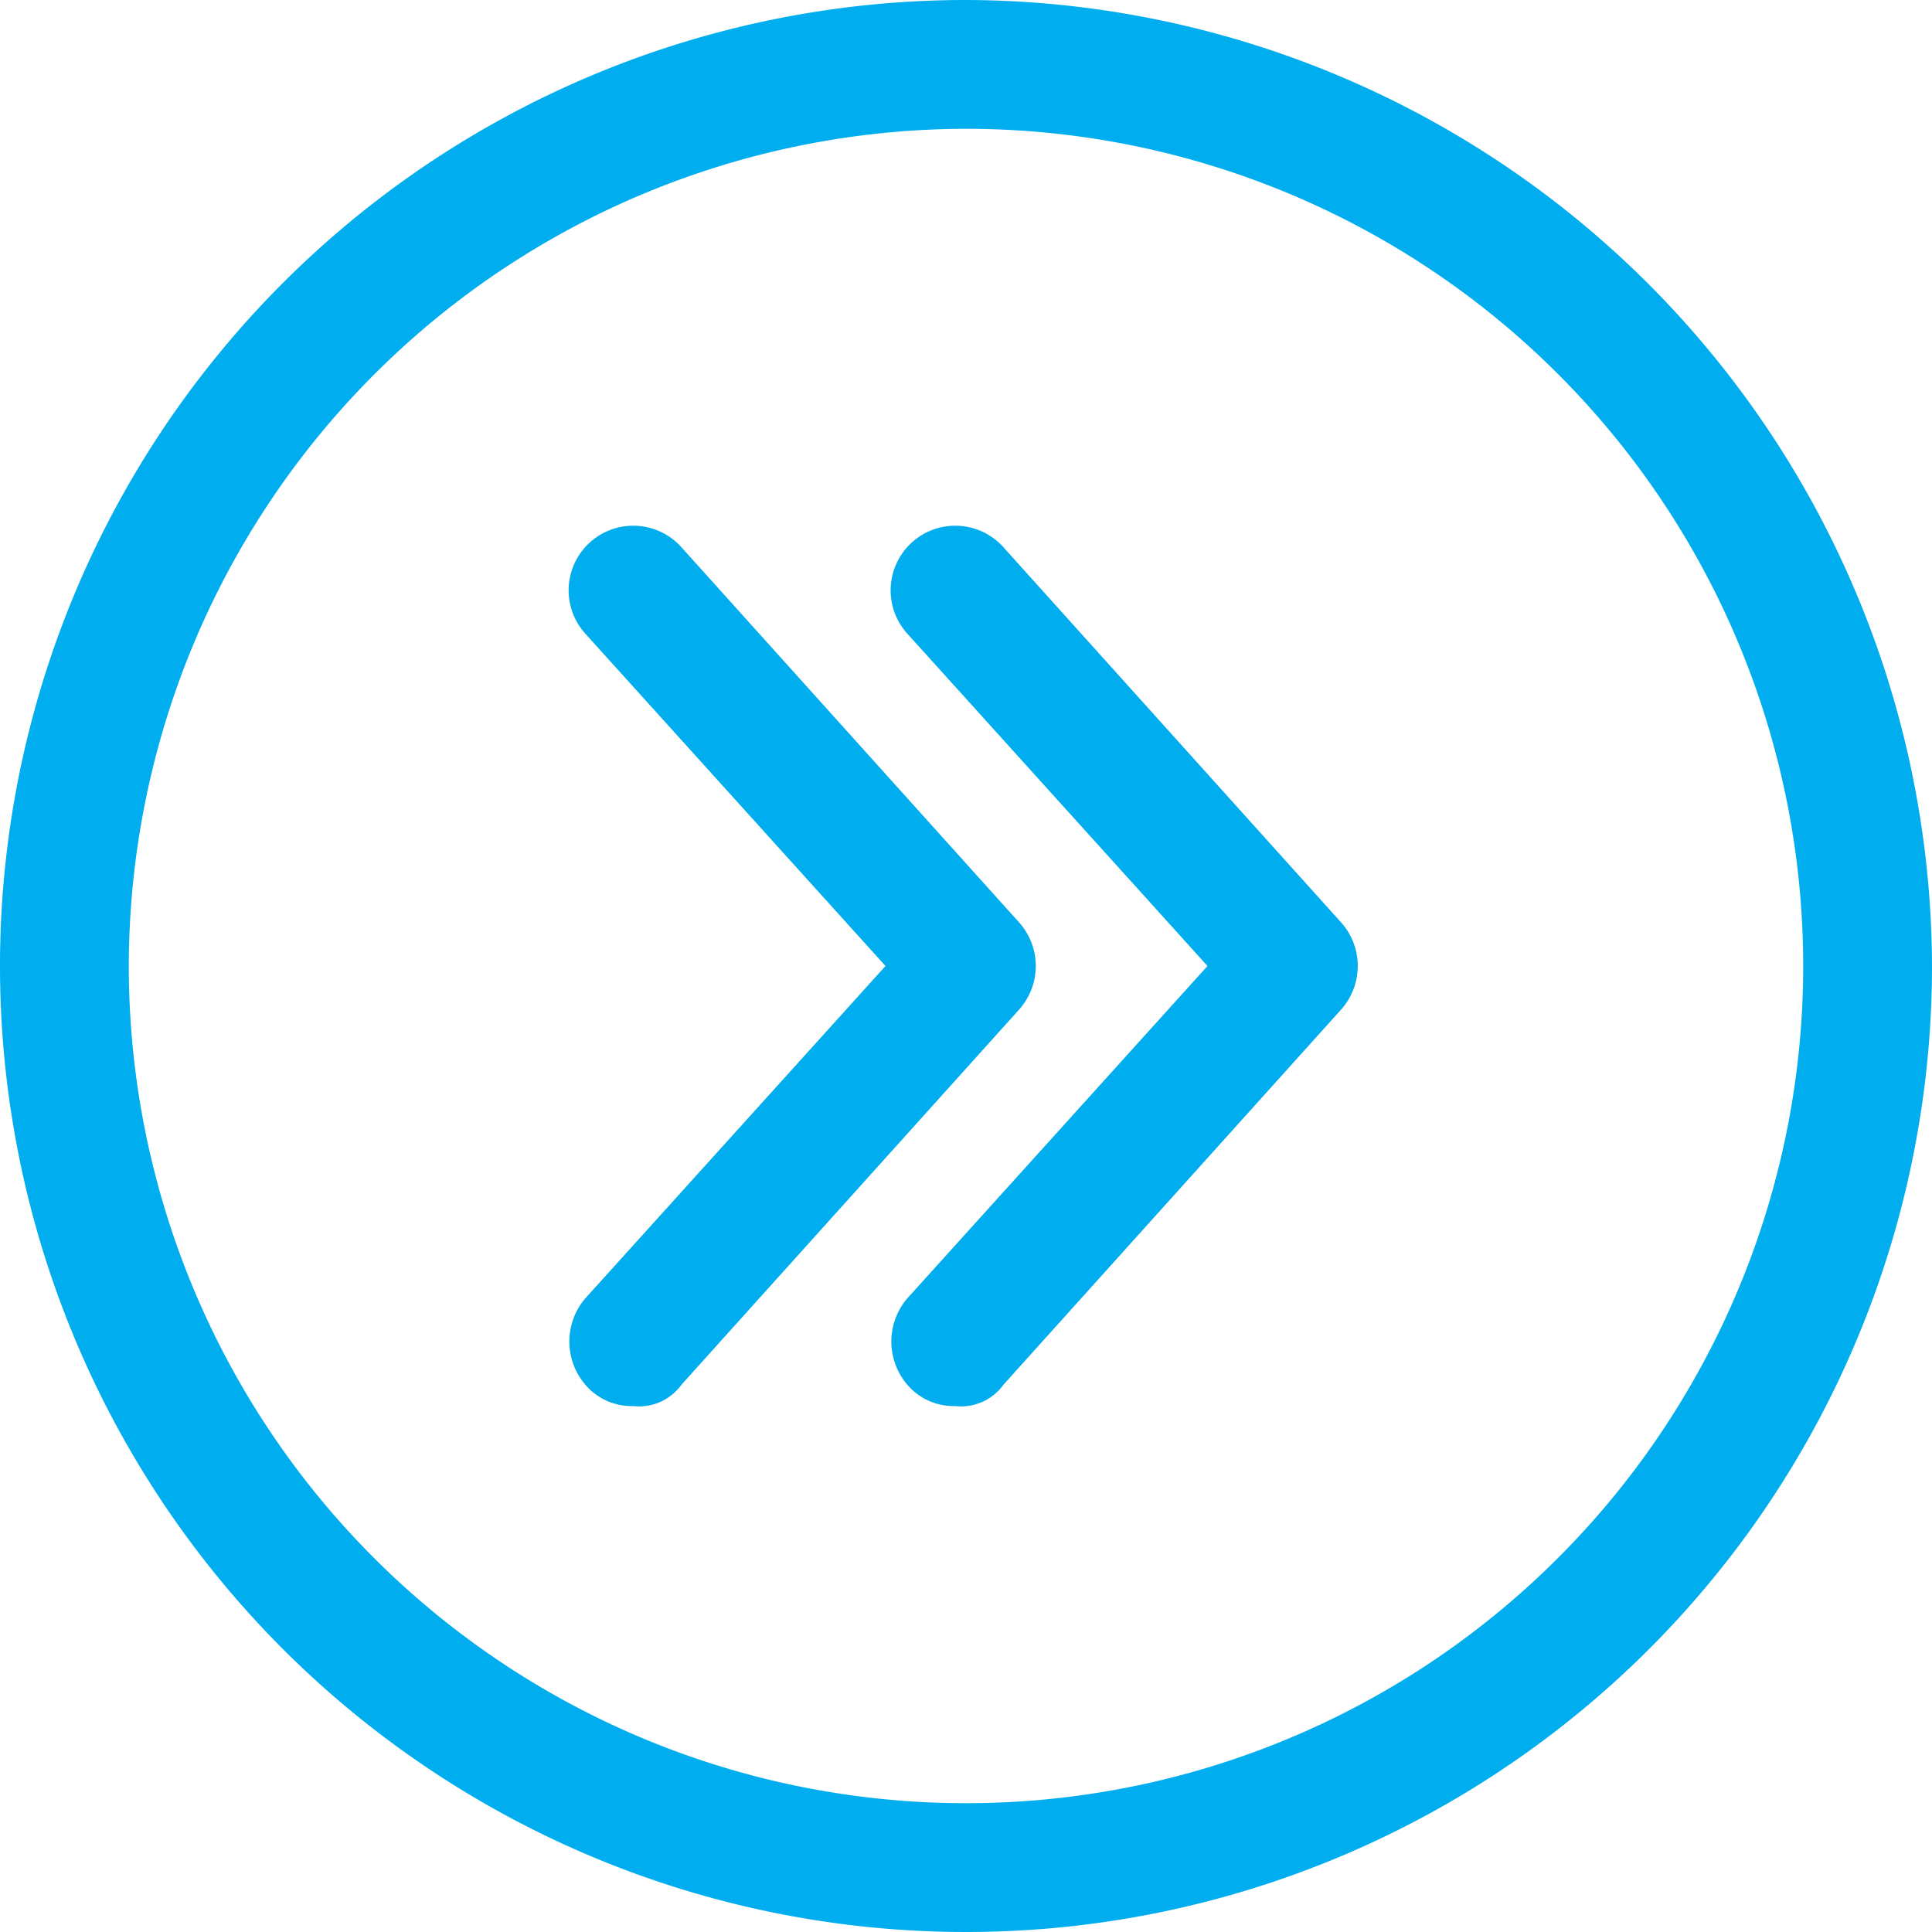 <svg id="next" xmlns="http://www.w3.org/2000/svg" width="36" height="36" viewBox="0 0 36 36">
  <path id="Caminho_1431" data-name="Caminho 1431" d="M17.8,26.2a1.136,1.136,0,0,1-.8-.3,1.238,1.238,0,0,1-.1-1.7L22.5,18l-5.6-6.2a1.2,1.2,0,0,1,1.8-1.6l6.3,7a1.217,1.217,0,0,1,0,1.6l-6.3,7A.975.975,0,0,1,17.8,26.2Z" fill="#00aeef"/>
  <path id="Caminho_1432" data-name="Caminho 1432" d="M11.8,26.2a1.136,1.136,0,0,1-.8-.3,1.238,1.238,0,0,1-.1-1.7L16.5,18l-5.6-6.2a1.2,1.2,0,0,1,1.8-1.6l6.3,7a1.217,1.217,0,0,1,0,1.6l-6.3,7A.975.975,0,0,1,11.8,26.2Z" fill="#00aeef"/>
  <path id="Caminho_1433" data-name="Caminho 1433" d="M18,2.4A15.6,15.6,0,1,1,2.4,18,15.62,15.62,0,0,1,18,2.4ZM18,0A18,18,0,1,0,36,18,18.053,18.053,0,0,0,18,0Z" fill="#00aeef"/>
</svg>
